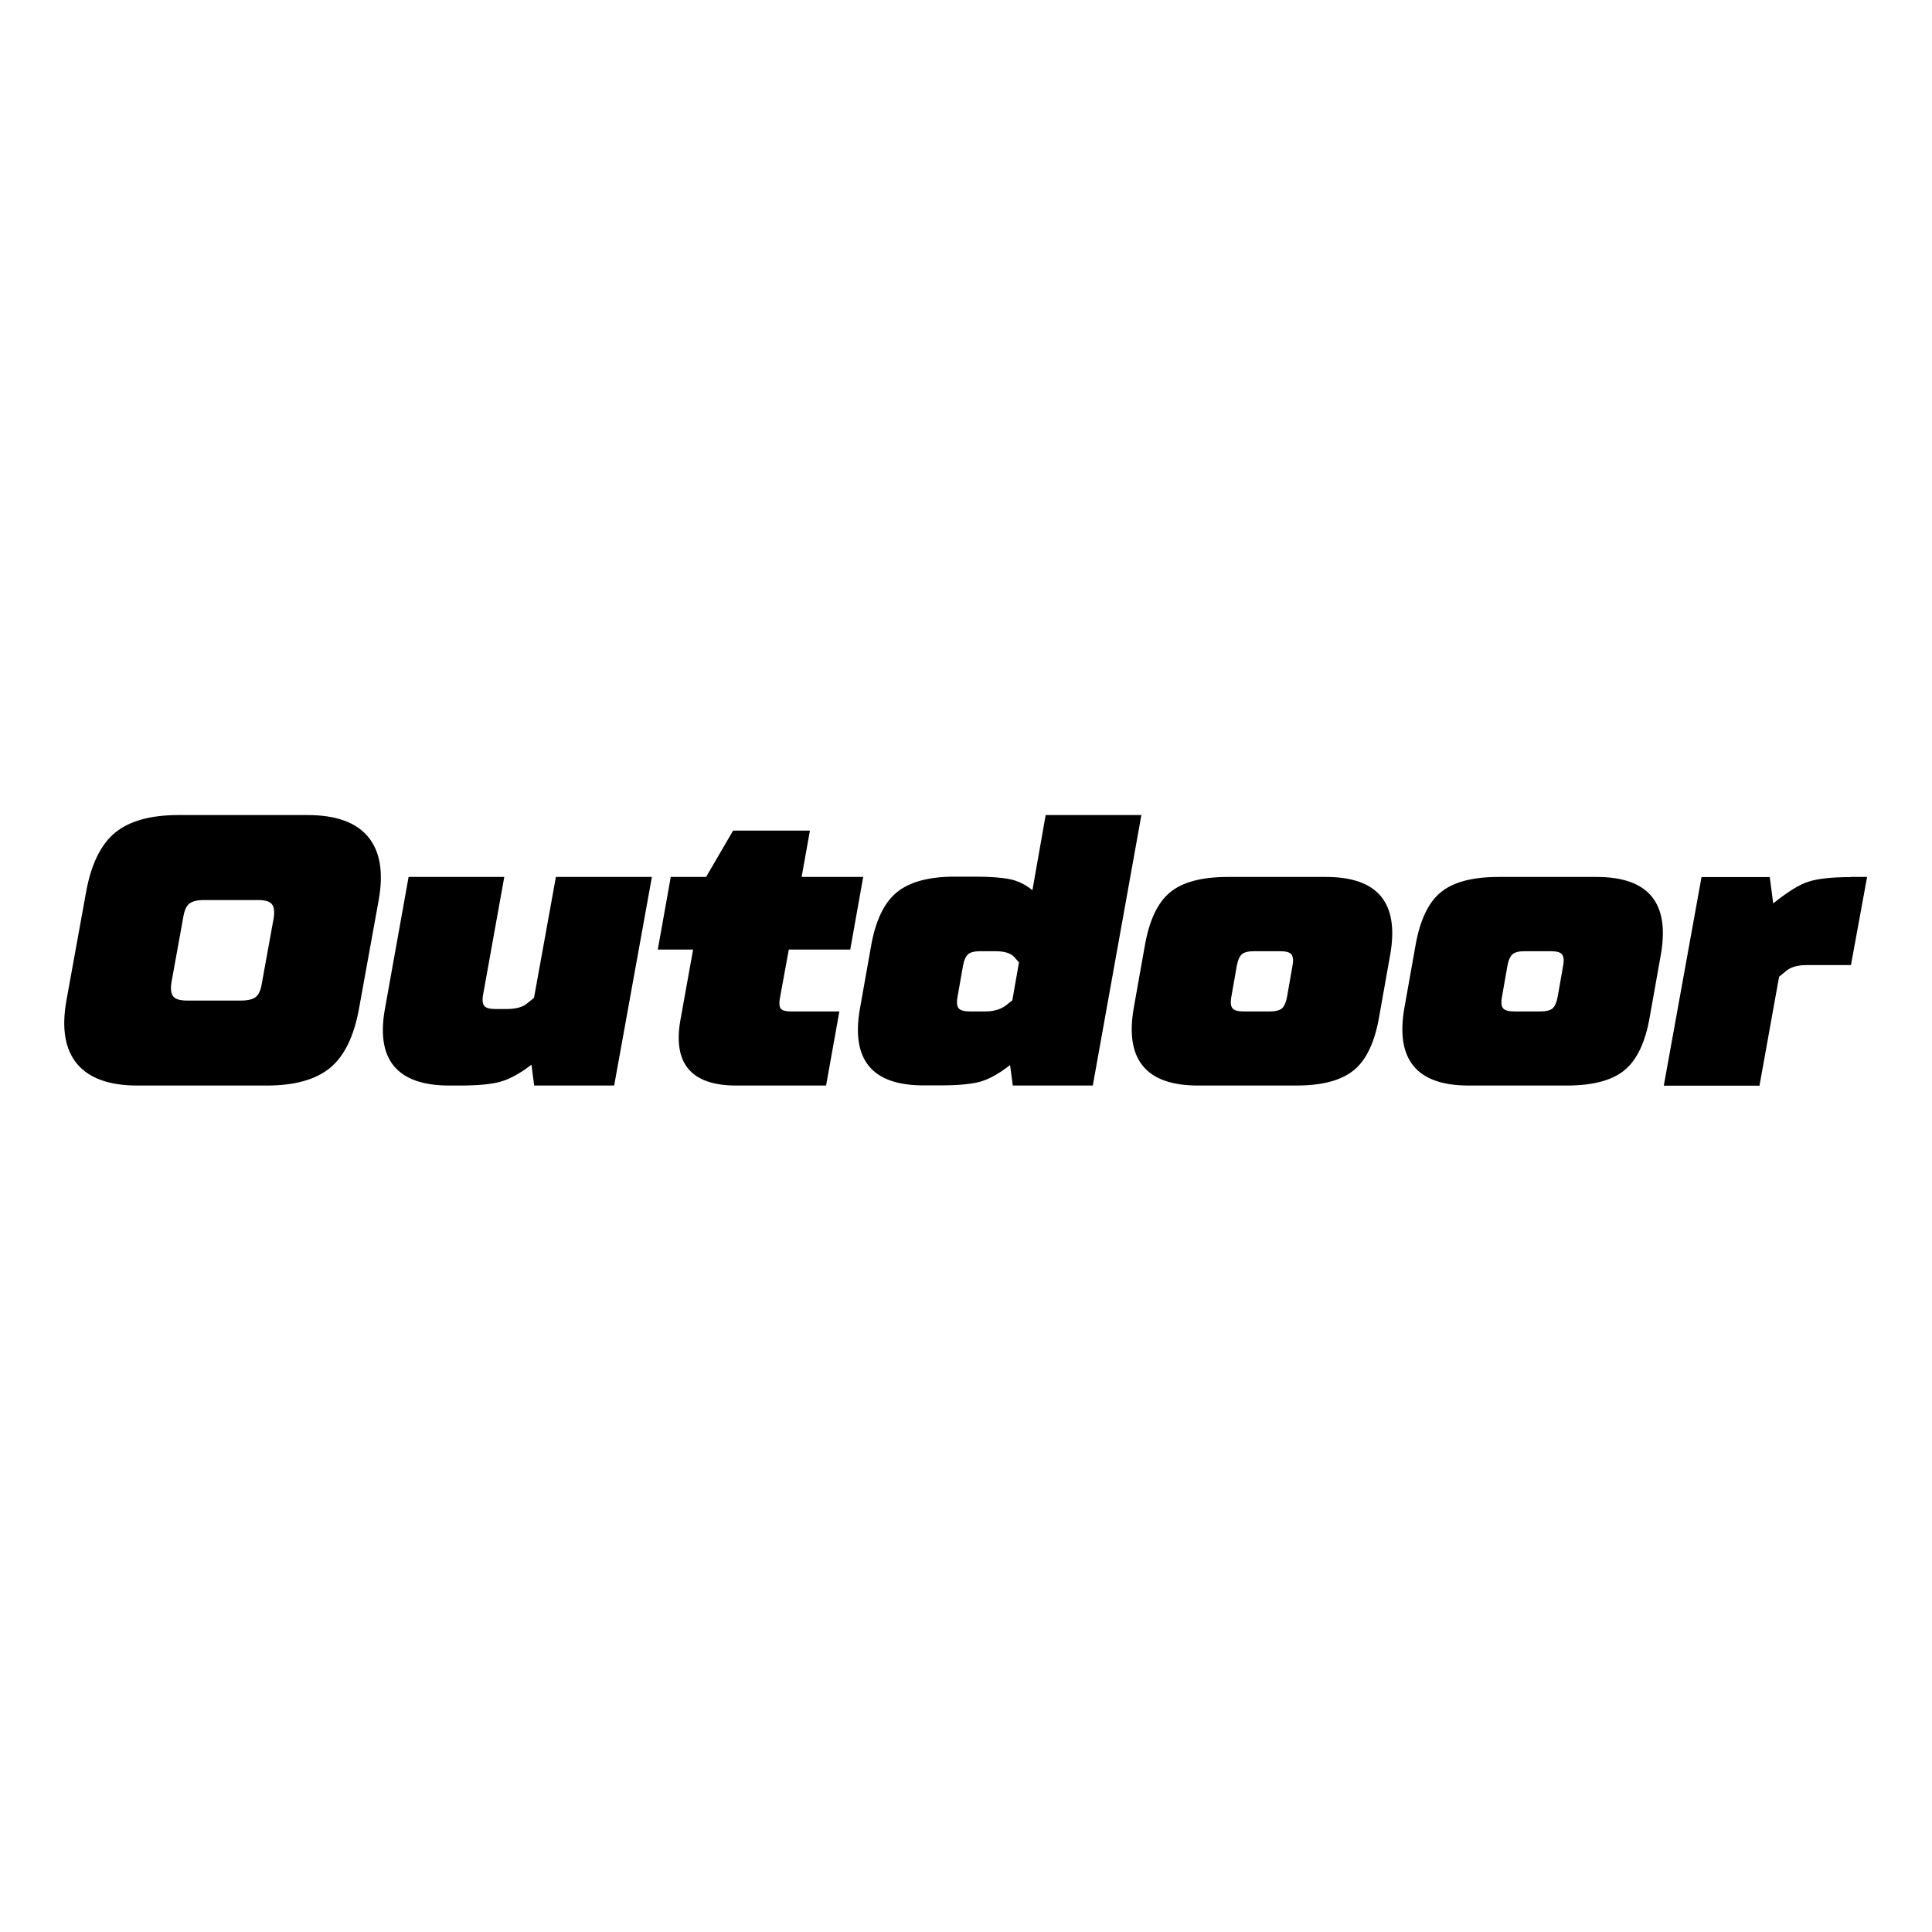 <?xml version="1.0" encoding="UTF-8"?>
<svg xmlns="http://www.w3.org/2000/svg" version="1.1" viewBox="0 0 128 128">
  <!-- Generator: Adobe Illustrator 28.6.0, SVG Export Plug-In . SVG Version: 1.2.0 Build 709)  -->
  <g>
    <g id="_Шар_1" data-name="Шар_1">
      <g id="_Шар_1-2" data-name="_Шар_1">
        <g>
          <path d="M9.1,71.92c-1.86,0-3.19-.48-3.99-1.43-.8-.96-1.04-2.35-.71-4.2l1.3-7.17c.33-1.84.97-3.16,1.91-3.94.94-.78,2.34-1.18,4.2-1.18h8.58c1.86,0,3.19.48,3.99,1.43.8.96,1.04,2.35.71,4.2l-1.3,7.17c-.33,1.84-.97,3.16-1.91,3.94s-2.34,1.18-4.2,1.18h-8.58ZM12.38,66.29h3.59c.45,0,.78-.08.98-.24s.33-.47.4-.91l.78-4.3c.07-.44.03-.76-.12-.94-.15-.18-.45-.27-.9-.27h-3.59c-.45,0-.78.08-.98.24s-.33.47-.4.91l-.78,4.3c-.07.44-.03.76.12.94s.45.27.9.27Z"/>
          <path d="M43.19,58.1l-2.5,13.82h-5.3l-.18-1.38c-.76.58-1.45.96-2.07,1.13s-1.51.25-2.69.25h-.68c-3.46,0-4.89-1.71-4.26-5.12l1.56-8.7h6.34l-1.4,7.78c-.07.37-.04.63.08.77.12.14.37.2.75.2h.73c.64,0,1.11-.14,1.4-.41l.41-.33,1.45-8.01h6.34Z"/>
          <path d="M52.26,62.91l-.6,3.28c-.05.32-.02.54.08.65.1.11.32.17.65.17h3.22l-.88,4.91h-5.95c-3,0-4.23-1.47-3.69-4.4l.83-4.61h-2.34l.86-4.81h2.34l1.79-3.07h5.09l-.55,3.07h4.08l-.86,4.81h-4.08,0Z"/>
          <path d="M69.28,54h6.34l-3.22,17.92h-5.3l-.18-1.36c-.74.58-1.41.95-2,1.11s-1.47.24-2.65.24h-1.09c-3.4,0-4.8-1.69-4.21-5.07l.73-4.1c.29-1.71.86-2.91,1.7-3.61.84-.7,2.13-1.05,3.86-1.05h1.3c1.04,0,1.82.06,2.35.17s1.03.35,1.49.73l.88-4.99h0ZM64.27,67.01h1.01c.57,0,1.03-.14,1.38-.41l.41-.33.44-2.51-.29-.33c-.23-.27-.65-.41-1.27-.41h-1.01c-.38,0-.65.07-.8.2s-.27.39-.34.77l-.36,2.05c-.07.37-.04.63.08.77.12.14.37.2.75.2h0Z"/>
          <path d="M79.37,71.92c-3.43,0-4.85-1.71-4.26-5.12l.73-4.1c.29-1.7.85-2.9,1.68-3.58.82-.68,2.1-1.02,3.83-1.02h6.5c3.43,0,4.85,1.71,4.26,5.12l-.73,4.1c-.29,1.71-.85,2.9-1.68,3.58s-2.1,1.02-3.83,1.02h-6.5ZM82.41,67.01h1.72c.38,0,.65-.07.8-.2s.27-.39.34-.77l.36-2.05c.07-.37.04-.63-.08-.77-.12-.14-.37-.2-.75-.2h-1.72c-.38,0-.65.07-.8.2s-.27.39-.34.77l-.36,2.05c-.07.37-.04.63.08.77.12.14.37.2.75.2Z"/>
          <path d="M97.3,71.92c-3.43,0-4.85-1.71-4.26-5.12l.73-4.1c.29-1.7.85-2.9,1.68-3.58.82-.68,2.1-1.02,3.83-1.02h6.5c3.43,0,4.85,1.71,4.26,5.12l-.73,4.1c-.29,1.71-.85,2.9-1.68,3.58-.82.68-2.1,1.02-3.83,1.02h-6.5ZM100.34,67.01h1.72c.38,0,.65-.07.8-.2s.27-.39.34-.77l.36-2.05c.07-.37.04-.63-.08-.77-.12-.14-.37-.2-.75-.2h-1.72c-.38,0-.65.07-.8.2s-.27.39-.34.77l-.36,2.05c-.07.37-.04.63.08.77.12.14.37.2.75.2Z"/>
          <path d="M122.61,58.1h1.09l-1.07,5.84h-2.94c-.63,0-1.08.14-1.38.41l-.44.36-1.3,7.22h-6.34l2.5-13.82h4.52l.23,1.74c.94-.75,1.7-1.23,2.31-1.43.61-.2,1.54-.31,2.81-.31h0Z"/>
        </g>
      </g>
    </g>
  </g>
</svg>